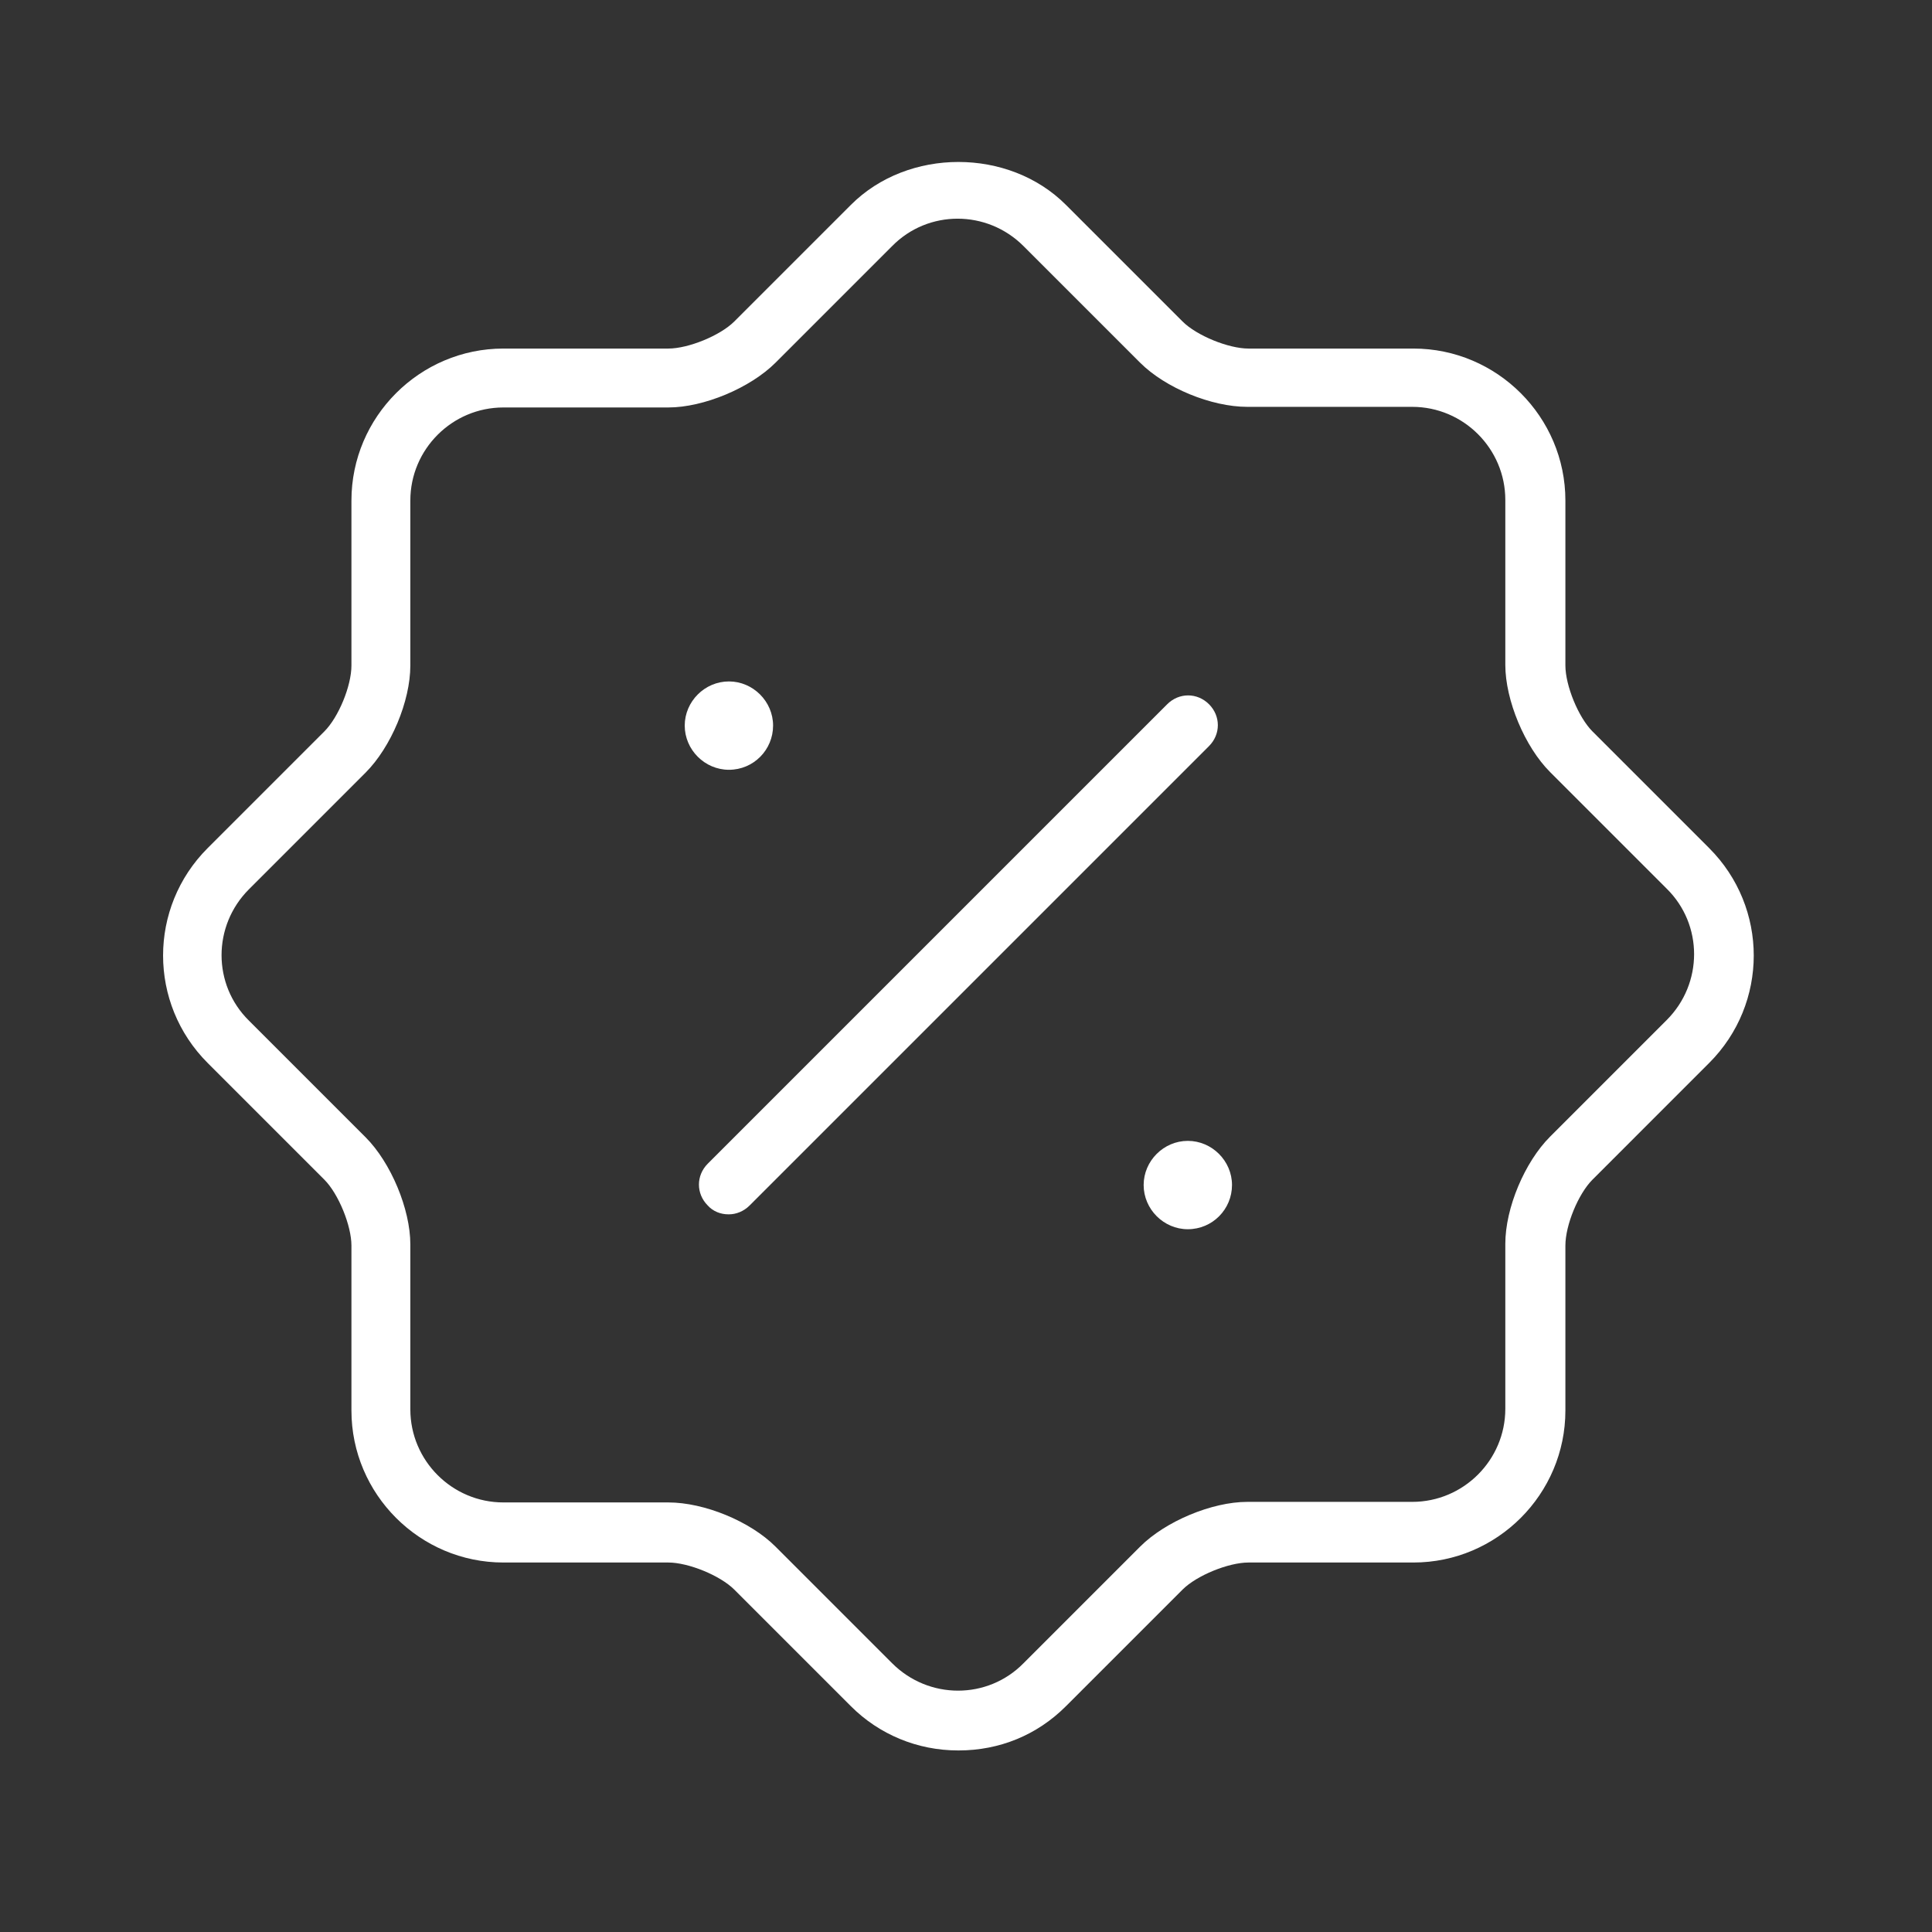 <svg width="41" height="41" viewBox="0 0 41 41" fill="none" xmlns="http://www.w3.org/2000/svg">
<rect x="0" y="0" width="41" height="41" fill="#333333" stroke="none"/>
<g clip-path="url(#clip0_9282_7316)">
<path d="M20.333 37.147C19.47 37.147 18.658 36.809 18.058 36.209L15.583 33.734C15.283 33.434 14.608 33.159 14.183 33.159H10.683C8.908 33.159 7.458 31.709 7.458 29.934V26.434C7.458 26.009 7.183 25.334 6.883 25.034L4.408 22.559C3.145 21.297 3.145 19.259 4.408 17.997L6.883 15.522C7.183 15.222 7.458 14.559 7.458 14.122V10.622C7.458 8.847 8.908 7.397 10.683 7.397H14.183C14.608 7.397 15.283 7.122 15.583 6.822L18.058 4.347C19.27 3.134 21.408 3.134 22.62 4.347L25.095 6.822C25.395 7.122 26.07 7.397 26.495 7.397H29.995C31.77 7.397 33.22 8.847 33.22 10.622V14.122C33.22 14.547 33.495 15.222 33.795 15.522L36.27 17.997C37.533 19.259 37.533 21.297 36.27 22.559L33.795 25.034C33.495 25.334 33.22 25.997 33.22 26.434V29.934C33.22 31.709 31.77 33.159 29.995 33.159H26.495C26.07 33.159 25.395 33.434 25.095 33.734L22.62 36.209C22.008 36.822 21.208 37.147 20.345 37.147H20.333ZM10.683 8.647C9.595 8.647 8.708 9.534 8.708 10.622V14.122C8.708 14.884 8.295 15.859 7.758 16.397L5.283 18.872C4.508 19.647 4.508 20.897 5.283 21.659L7.758 24.134C8.295 24.672 8.708 25.659 8.708 26.409V29.909C8.708 30.997 9.595 31.884 10.683 31.884H14.183C14.945 31.884 15.92 32.284 16.458 32.822L18.933 35.297C19.708 36.072 20.958 36.072 21.72 35.297L24.195 32.822C24.733 32.284 25.72 31.872 26.47 31.872H29.97C31.058 31.872 31.945 30.984 31.945 29.897V26.397C31.945 25.634 32.358 24.659 32.895 24.122L35.37 21.647C36.145 20.872 36.145 19.622 35.37 18.859L32.895 16.384C32.358 15.847 31.945 14.859 31.945 14.109V10.609C31.945 9.522 31.058 8.634 29.97 8.634H26.47C25.708 8.634 24.733 8.234 24.195 7.697L21.72 5.222C20.945 4.447 19.695 4.447 18.933 5.222L16.458 7.697C15.92 8.234 14.933 8.647 14.183 8.647H10.683Z" fill="white"/>
<path d="M25.207 26.086C24.695 26.086 24.27 25.661 24.27 25.148C24.27 24.636 24.695 24.211 25.207 24.211C25.72 24.211 26.145 24.636 26.145 25.148C26.145 25.661 25.732 26.086 25.207 26.086Z" fill="white"/>
<path d="M15.469 16.336C14.956 16.336 14.531 15.911 14.531 15.398C14.531 14.886 14.956 14.461 15.469 14.461C15.981 14.461 16.406 14.886 16.406 15.398C16.406 15.911 15.994 16.336 15.469 16.336Z" fill="white"/>
<path d="M15.457 25.77C15.294 25.77 15.132 25.708 15.02 25.583C14.77 25.333 14.77 24.945 15.02 24.695L24.77 14.945C25.02 14.695 25.407 14.695 25.657 14.945C25.907 15.195 25.907 15.583 25.657 15.833L15.907 25.583C15.782 25.708 15.62 25.77 15.47 25.77H15.457Z" fill="white"/>
</g>
<defs>
<clipPath id="clip0_9282_7316">
<rect width="40" height="40" fill="white" transform="translate(0.332 0.273)"/>
</clipPath>
</defs>
</svg>
